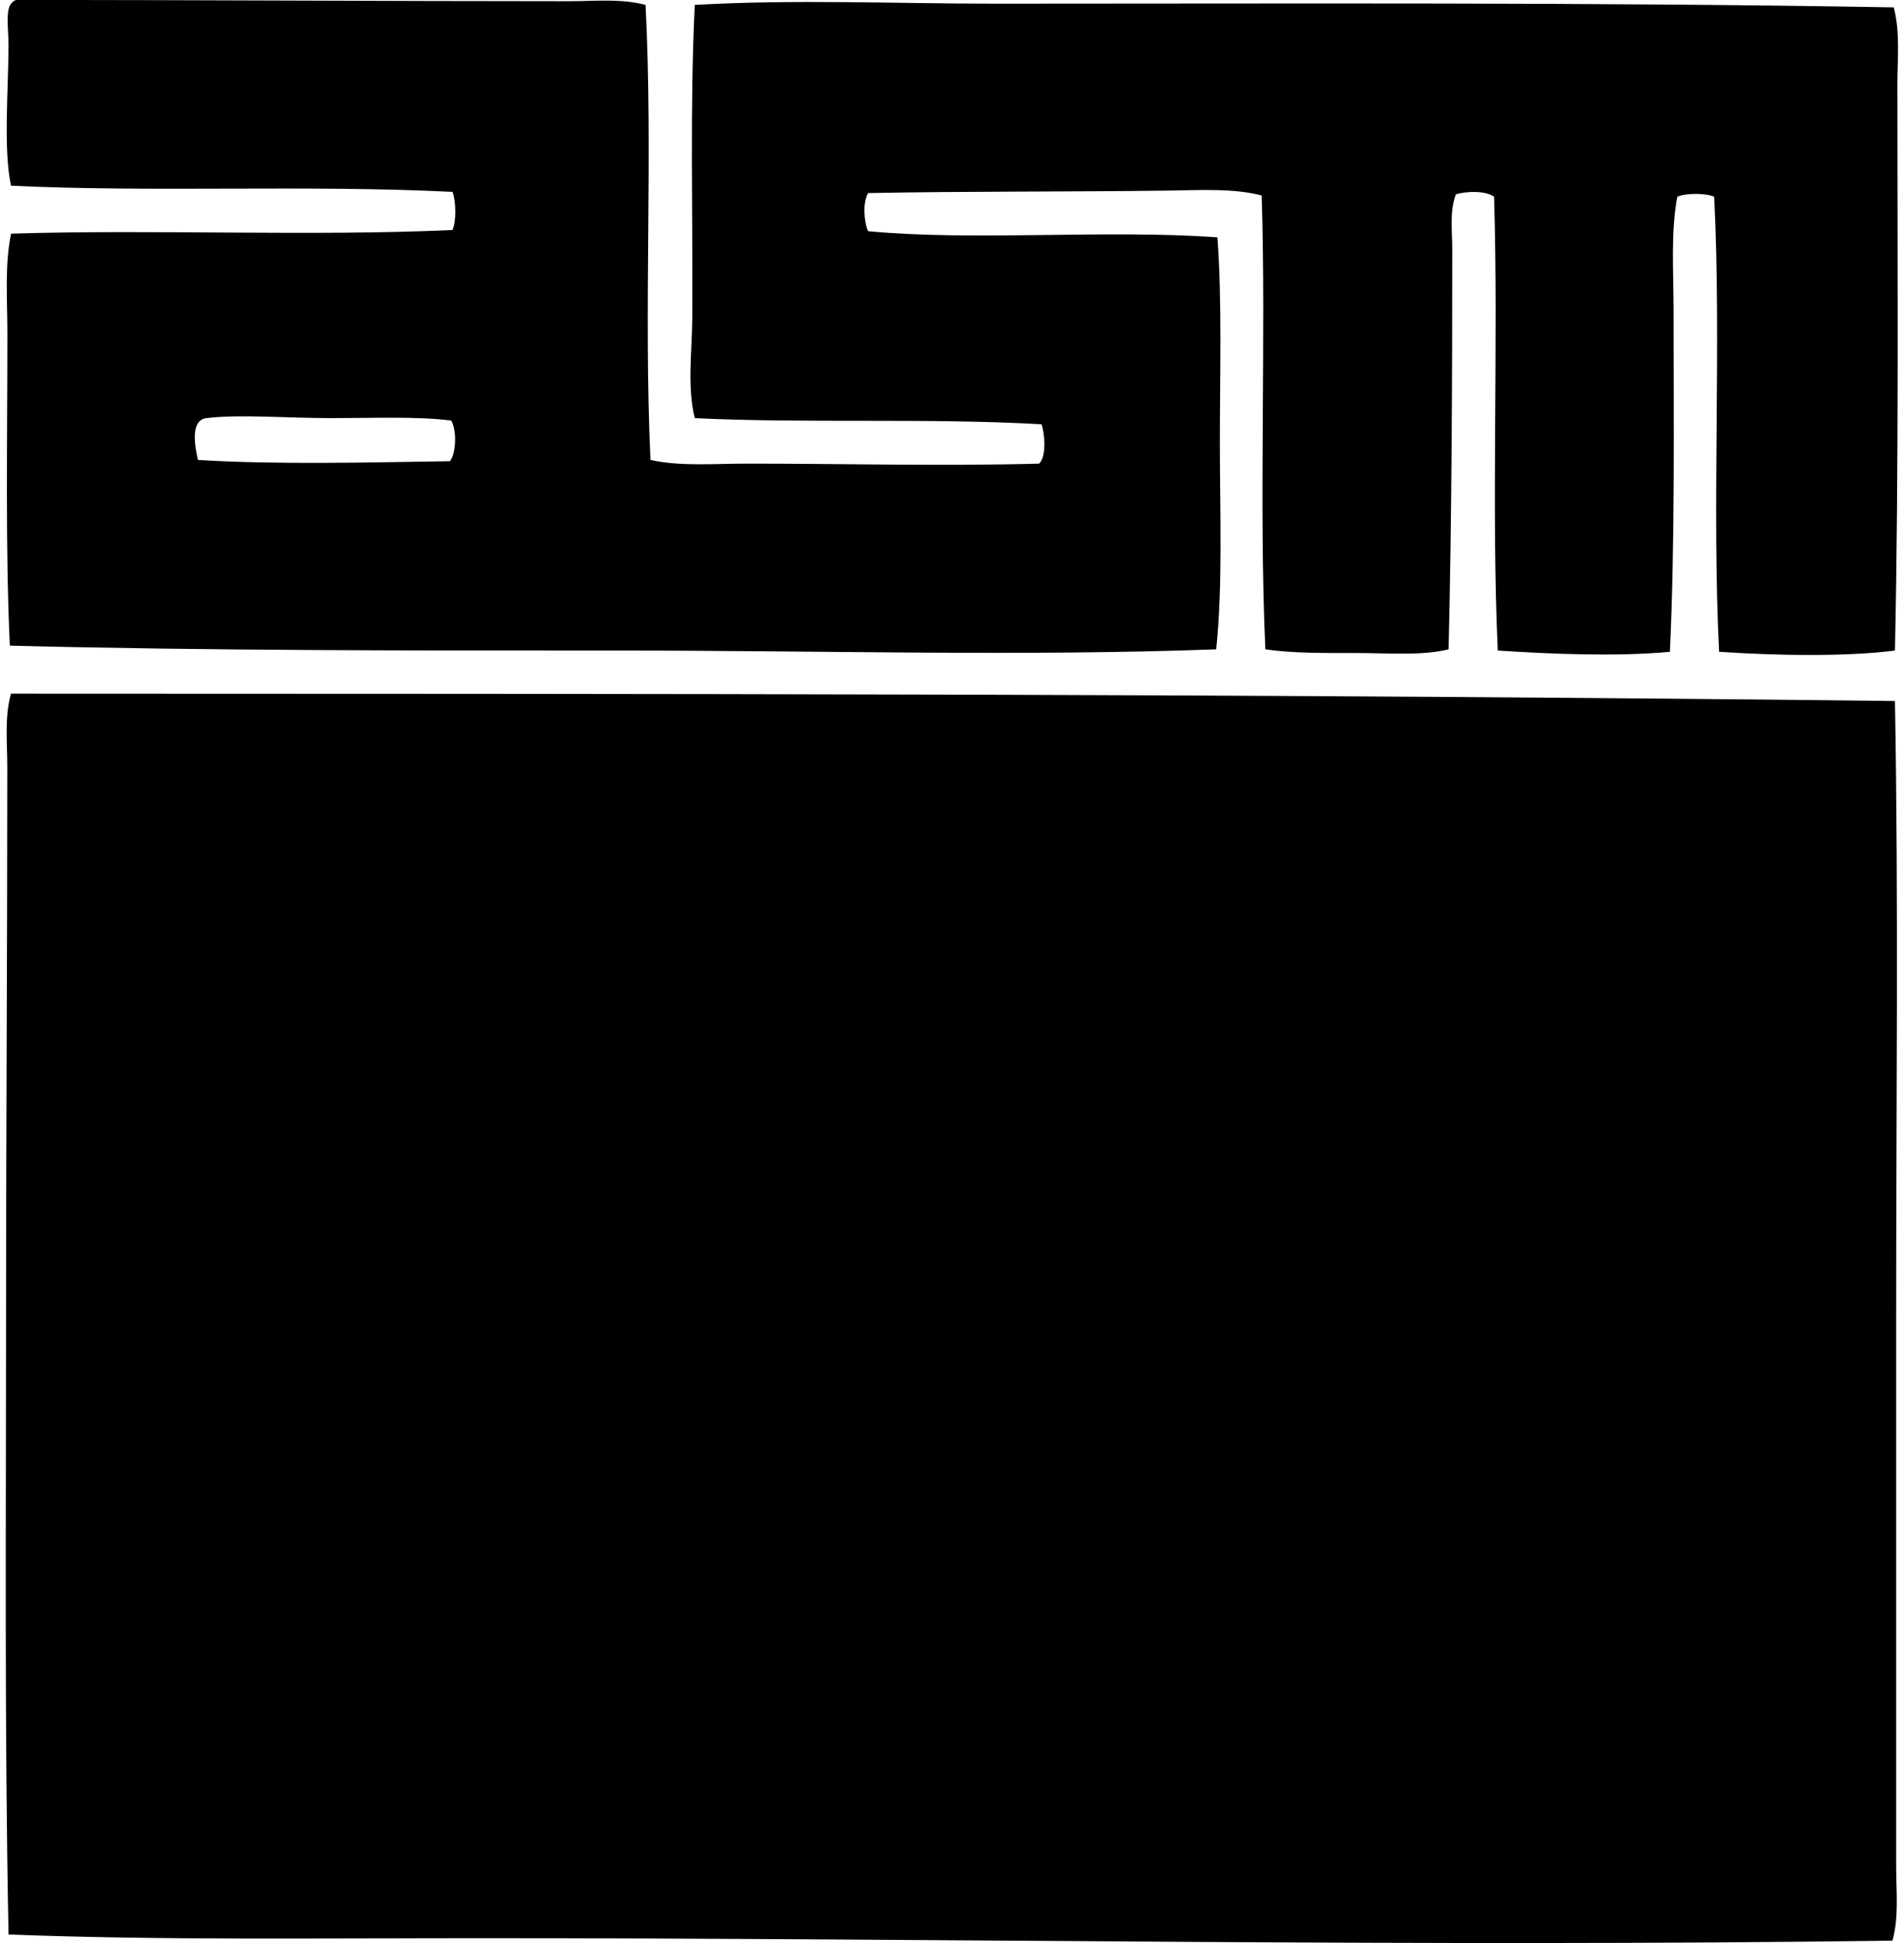 <svg xmlns="http://www.w3.org/2000/svg" width="196" height="200" fill="none" viewBox="0 0 196 200">
  <path fill="#000" fill-rule="evenodd" d="M66.454.505c.786 15.528-.214 31.103.505 46.837 3.097.686 6.51.38 9.876.38 9.946-.003 20.335.274 30.127 0 .762-.682.606-3.027.252-4.05-11.533-.67-24.355-.069-35.697-.634-.8-3.284-.276-6.856-.254-10.381.066-10.26-.256-21.743.254-32.152 10.288-.59 20.559-.128 30.887-.128 30.178 0 61.658-.161 92.538.38.681 2.556.377 5.277.377 7.974.003 19.134.156 39.353-.251 58.23-5.245.673-12.662.495-18.103.128-.759-15.025.252-31.813-.507-46.837-.853-.39-2.945-.39-3.797 0-.684 3.708-.382 7.68-.38 11.645.003 11.59.151 23.722-.379 35.192-5.464.517-12.287.228-17.723-.129-.674-14.952.083-31.425-.377-46.708-.867-.642-2.783-.581-3.927-.257-.671 1.737-.38 3.724-.38 5.572.003 13.181-.055 28.1-.377 41.268-2.718.681-6.203.38-9.494.38-3.283 0-6.612.034-9.368-.38-.681-14.975.091-31.936-.379-46.712-2.841-.757-6.288-.553-9.62-.505-9.893.133-20.908.06-30.89.254-.562.935-.452 2.944 0 3.925 11.058 1.038 24.562-.197 35.954.633.483 6.492.254 13.836.254 21.14 0 7.245.304 14.708-.377 21.267-19.895.73-40.202.128-61.271.126-20.896 0-42.234.028-62.913-.505C.546 56.642.76 45.175.76 34.432c0-3.578-.294-7.13.38-10.382 14.813-.462 30.841.295 45.444-.377.407-.93.357-2.987 0-3.924-15.008-.742-30.787.07-45.452-.634C.337 15.344.855 9.523.878 4.684.886 3.117.503.862 1.26.25c.09-.115.23-.19.377-.25 19.526-.01 37.427.125 56.965.125 2.632 0 5.315-.294 7.852.38ZM34.045 43.038c-4.563 0-9.335-.415-12.787 0-1.803.216-1.114 3.213-.885 4.304 8.106.503 17.635.257 25.95.128.65-.847.71-3.21.127-4.178-3.404-.445-7.89-.254-12.405-.254Zm161.023 29.117c.382 20.89.12 42.319.125 63.801.003 18.796-.005 37.361 0 56.205 0 2.511.3 5.139-.379 7.595-48.436.674-96.75-.251-145.452-.251-16.265 0-32.554.229-48.482-.38-.422-21.142-.256-42.161-.256-63.8 0-18.58.126-37.289.128-56.331 0-2.552-.306-5.13.38-7.596 64.077.018 128.84 0 193.936.757Z" clip-rule="evenodd"/>
</svg>

